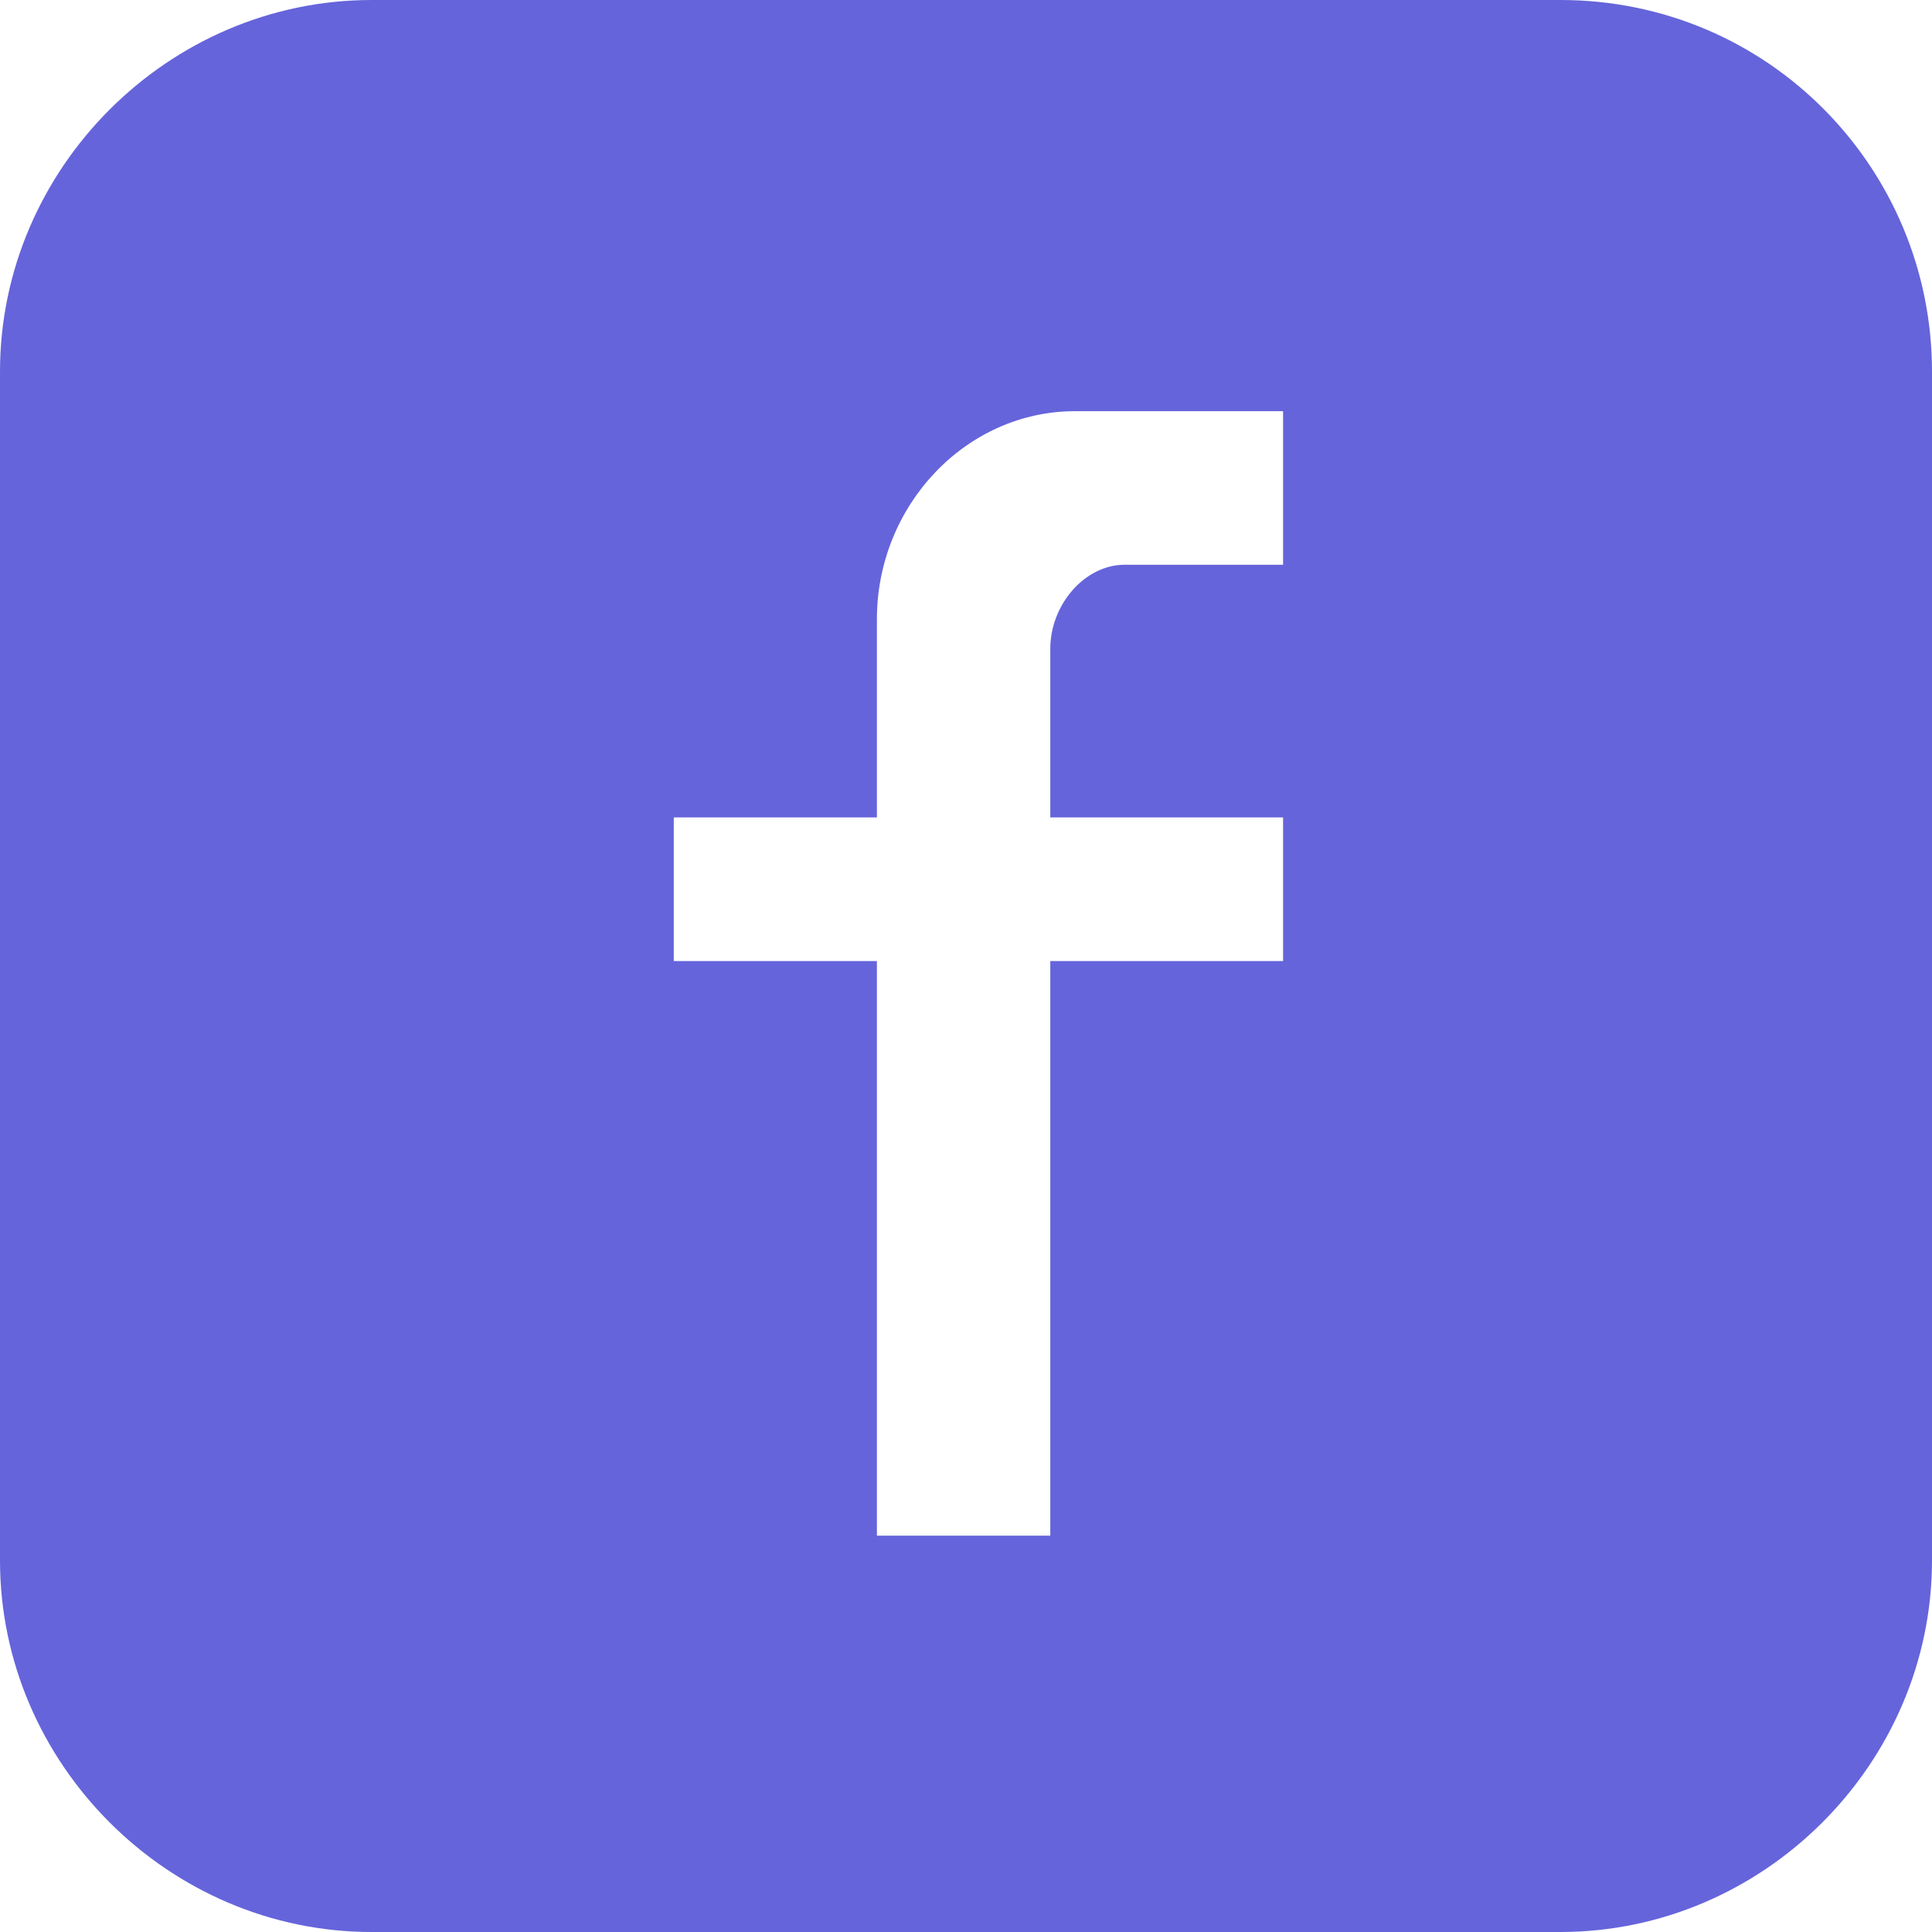 <svg width="35" height="35" viewBox="0 0 35 35" fill="none" xmlns="http://www.w3.org/2000/svg">
<path fill-rule="evenodd" clip-rule="evenodd" d="M19.027 11.756V14.808H23.244V17.41H19.027V27.82H15.886V17.41H12.206V14.808H15.886V11.218C15.886 9.154 17.501 7.449 19.475 7.449H23.244V10.231H20.373C19.655 10.231 19.027 10.949 19.027 11.756ZM28.269 0H6.731C3.051 0 0 3.051 0 6.731V28.269C0 31.949 3.051 35 6.731 35H28.269C31.949 35 35 31.949 35 28.269V6.731C35 3.051 32.038 0 28.269 0Z" fill="#6564DB"/>
</svg>
